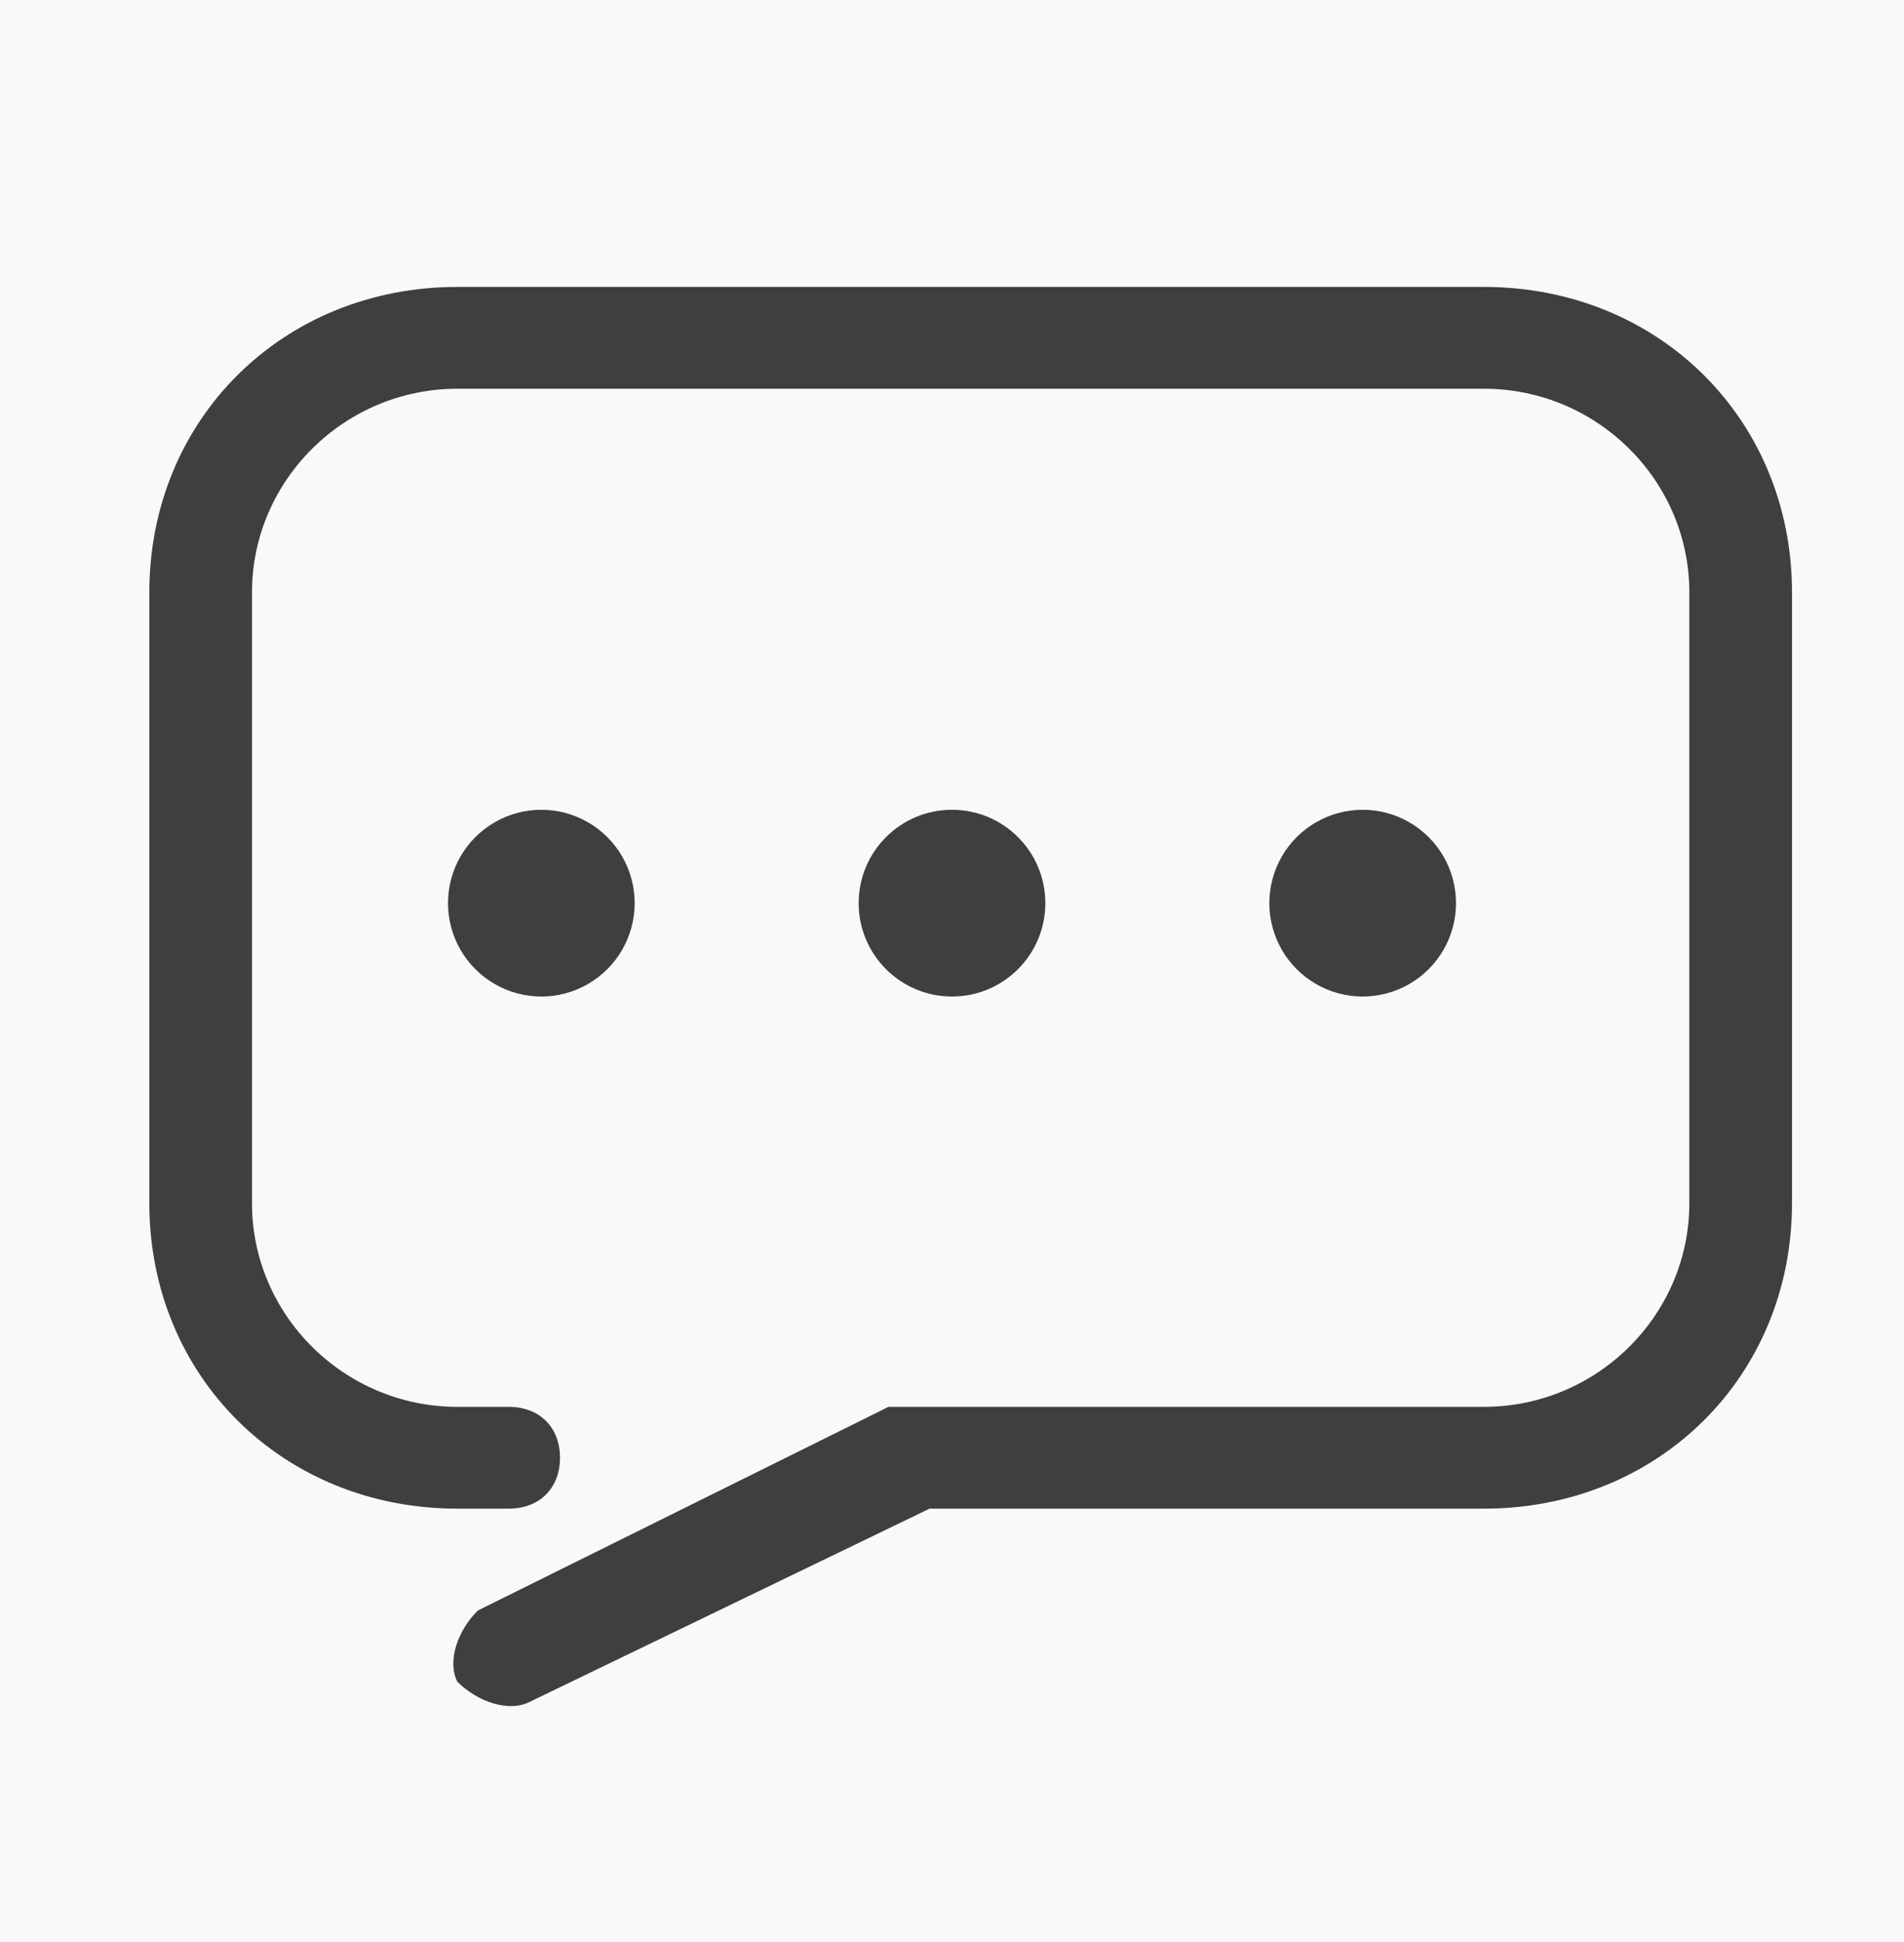 <?xml version="1.0" encoding="UTF-8"?>
<svg width="51px" height="52px" viewBox="0 0 51 52" version="1.1" xmlns="http://www.w3.org/2000/svg" xmlns:xlink="http://www.w3.org/1999/xlink">
    <title>椭圆形备份 7</title>
    <g id="页面-1" stroke="none" stroke-width="1" fill="none" fill-rule="evenodd">
        <g id="导航栏选中效果" transform="translate(-515, -41)">
            <rect fill="#F2F2F2" x="0" y="0" width="750" height="781"></rect>
            <g id="底部菜单备份-2" transform="translate(0, 21.683)">
                <g id="编组-3" fill="#F9F9F9">
                    <rect id="矩形" x="0" y="0.395" width="750" height="114"></rect>
                </g>
                <g id="编组" transform="translate(519, 27)" fill="#3F3F3F" fill-rule="nonzero">
                    <path d="M20.35,29.987 C20.625,29.987 20.625,29.987 20.35,29.987 L35.75,29.987 C38.775,29.987 41.25,27.534 41.25,24.535 L41.25,8.178 C41.25,5.18 38.775,2.726 35.75,2.726 L8.25,2.726 C5.225,2.726 2.75,5.18 2.75,8.178 L2.75,24.535 C2.75,27.534 5.225,29.987 8.25,29.987 L9.625,29.987 C10.45,29.987 11,30.533 11,31.35 C11,32.168 10.45,32.713 9.625,32.713 L8.25,32.713 C3.575,32.713 0,29.169 0,24.535 L0,8.178 C0,3.544 3.575,0 8.25,0 L35.75,0 C40.425,0 44,3.544 44,8.178 L44,24.535 C44,29.169 40.425,32.713 35.75,32.713 L20.9,32.713 L10.175,37.893 C9.625,38.166 8.8,37.893 8.25,37.348 C7.975,36.803 8.25,35.985 8.8,35.44 L19.8,29.987 L20.35,29.987 L20.35,29.987 Z" id="路径"></path>
                    <path d="M8,16.5 C8,17.393 8.476,18.218 9.25,18.665 C10.023,19.112 10.977,19.112 11.75,18.665 C12.524,18.218 13,17.393 13,16.5 C13,15.607 12.524,14.782 11.75,14.335 C10.977,13.888 10.023,13.888 9.25,14.335 C8.476,14.782 8,15.607 8,16.5 L8,16.5 Z" id="路径"></path>
                    <path d="M19,16.5 C19,17.881 20.119,19 21.5,19 C22.881,19 24,17.881 24,16.5 C24,15.119 22.881,14 21.5,14 C20.119,14 19,15.119 19,16.5 L19,16.5 Z" id="路径"></path>
                    <path d="M30,16.5 C30,17.393 30.476,18.218 31.25,18.665 C32.023,19.112 32.977,19.112 33.75,18.665 C34.524,18.218 35,17.393 35,16.5 C35,15.607 34.524,14.782 33.75,14.335 C32.977,13.888 32.023,13.888 31.25,14.335 C30.476,14.782 30,15.607 30,16.5 L30,16.5 Z" id="路径"></path>
                </g>
            </g>
        </g>
    </g>
</svg>